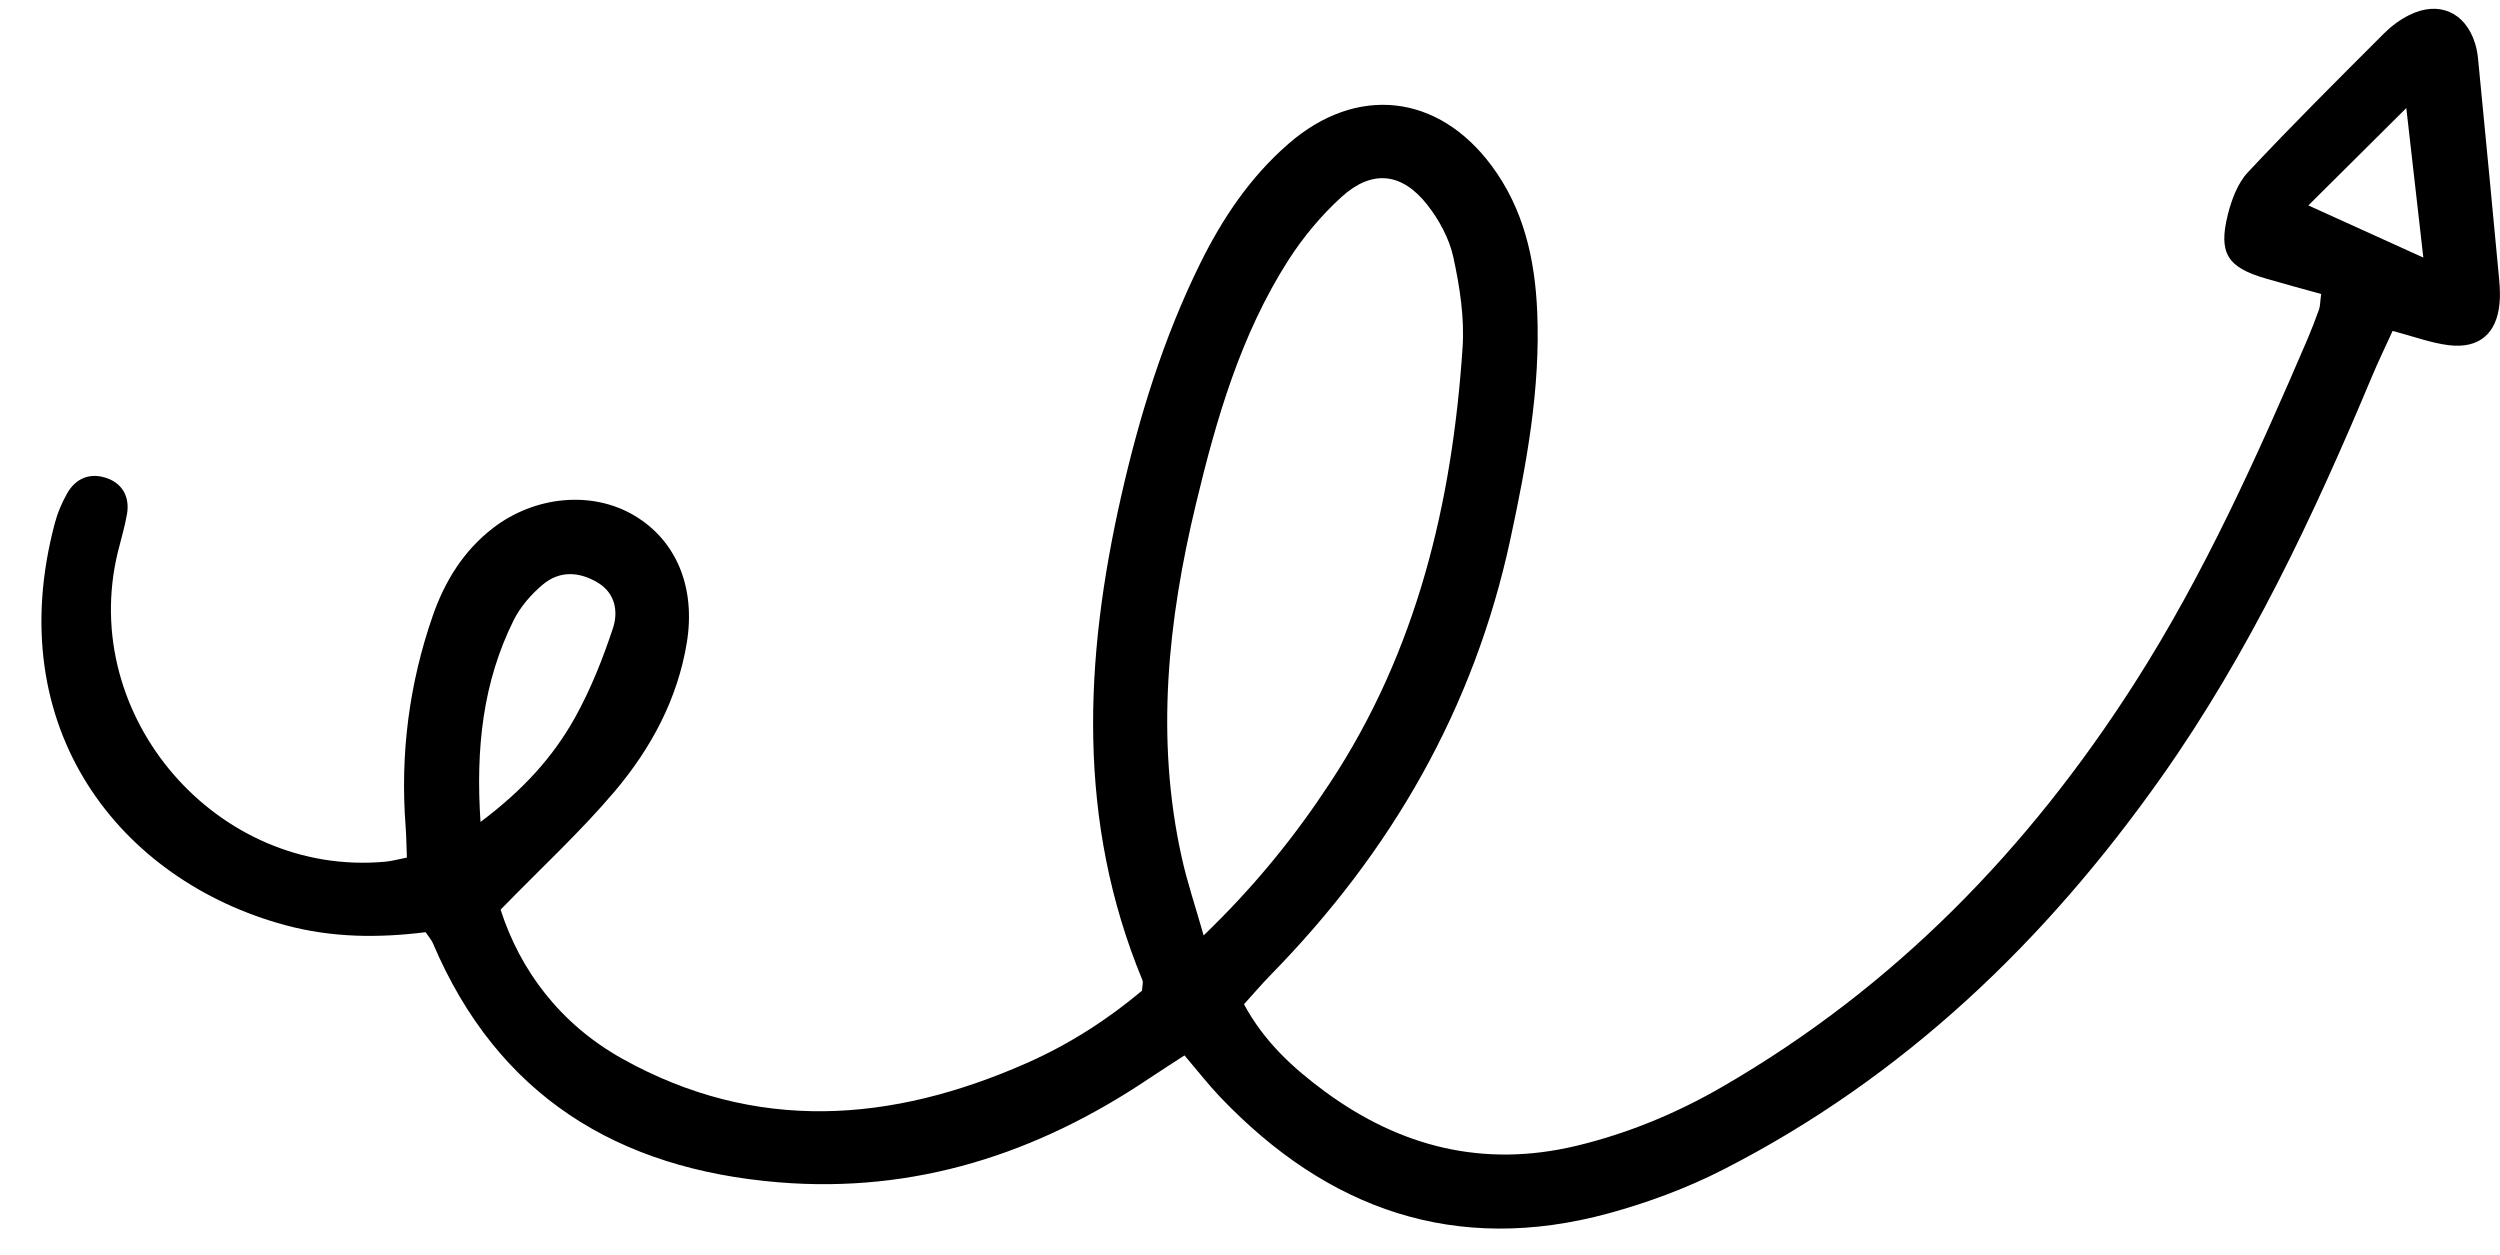 <?xml version="1.0" encoding="UTF-8" standalone="no"?><svg xmlns="http://www.w3.org/2000/svg" xmlns:xlink="http://www.w3.org/1999/xlink" fill="#000000" height="127.5" preserveAspectRatio="xMidYMid meet" version="1" viewBox="-4.2 -0.9 254.0 127.5" width="254" zoomAndPan="magnify"><g id="change1_1"><path d="M249.72,27.54c-0.7-7.49-1.42-14.98-2.15-22.47c-0.05-0.53-0.15-1.07-0.31-1.58 c-0.99-3.16-3.69-4.35-6.68-2.86c-0.95,0.47-1.84,1.14-2.59,1.89c-4.65,4.65-9.32,9.29-13.81,14.09c-1.03,1.1-1.65,2.77-2.03,4.28 c-0.98,3.94-0.05,5.37,3.83,6.5c1.88,0.55,3.78,1.06,5.65,1.58c-0.11,0.8-0.09,1.21-0.22,1.58c-0.36,1.01-0.75,2.02-1.17,3.01 c-5.15,11.99-10.49,23.88-17.54,34.91c-10.8,16.91-24.43,30.94-41.9,41.04c-4.68,2.71-9.63,4.76-14.9,6.02 c-9.39,2.23-17.82,0.11-25.49-5.53c-3.26-2.4-6.19-5.09-8.22-8.87c0.95-1.04,1.8-2.05,2.72-2.99 c12.23-12.48,20.65-27.06,24.34-44.24c1.64-7.63,3.07-15.28,2.73-23.14c-0.23-5.33-1.36-10.4-4.61-14.79 c-5.44-7.36-13.74-8.28-20.65-2.27c-3.92,3.4-6.75,7.63-9.02,12.25c-3.7,7.52-6.16,15.48-8,23.62c-3.75,16.55-4.5,33,2.17,49.11 c0.09,0.22-0.01,0.52-0.04,1.07c-3.47,2.92-7.41,5.46-11.72,7.36c-13.74,6.07-27.52,7.12-41.08-0.44 c-6.33-3.53-10.4-9.01-12.37-15.15c4.23-4.34,8.18-7.98,11.62-12.05c3.66-4.34,6.36-9.33,7.3-15.07c0.92-5.64-1.07-10.4-5.35-12.93 c-4.27-2.53-10.09-2.01-14.38,1.31c-2.96,2.3-4.85,5.36-6.07,8.85c-2.42,6.95-3.33,14.09-2.77,21.43c0.08,1.03,0.08,2.07,0.13,3.17 c-0.88,0.17-1.53,0.36-2.19,0.42C17.84,88.22,3.72,71.89,7.77,55.2c0.32-1.31,0.72-2.6,0.94-3.92c0.27-1.65-0.44-3-1.97-3.57 c-1.69-0.63-3.22-0.09-4.13,1.54c-0.52,0.93-0.96,1.94-1.23,2.97c-5.59,20.92,6.65,36.34,23.38,40.87 c4.76,1.29,9.51,1.32,14.28,0.72c0.32,0.48,0.6,0.78,0.75,1.14c6.58,15.49,18.78,22.92,35.08,24.27 c13.83,1.15,26.28-2.88,37.68-10.55c1.18-0.79,2.39-1.55,3.59-2.34c1.36,1.59,2.43,2.97,3.63,4.23 c10.9,11.43,23.91,16.05,39.45,11.82c3.99-1.09,7.96-2.56,11.64-4.44c18.35-9.37,32.78-23.22,44.57-39.93 c8.89-12.6,15.41-26.45,21.34-40.61c0.66-1.58,1.41-3.12,2.12-4.68c2.09,0.55,3.86,1.22,5.69,1.45c3.09,0.38,4.88-1.17,5.17-4.22 C249.83,29.15,249.79,28.34,249.72,27.54z M54.19,72.06c-2.22,3.97-5.27,7.33-9.57,10.55c-0.5-7.51,0.25-14.2,3.35-20.46 c0.68-1.38,1.79-2.66,2.98-3.66c1.71-1.43,3.7-1.33,5.61-0.18c1.8,1.1,2.05,2.99,1.52,4.6C57.04,66.05,55.8,69.18,54.19,72.06z M130.95,78.61c-3.54,5.39-7.56,10.42-12.86,15.53c-0.88-3.09-1.69-5.48-2.23-7.94c-2.68-12.09-1.4-24.06,1.45-35.91 c2.07-8.63,4.54-17.18,9.39-24.76c1.5-2.34,3.35-4.56,5.41-6.43c3.08-2.79,6.11-2.48,8.69,0.79c1.21,1.54,2.25,3.45,2.66,5.34 c0.65,2.99,1.14,6.13,0.94,9.16C143.35,50.16,139.77,65.21,130.95,78.61z M230.33,19.97c3.1-3.08,6.19-6.16,9.95-9.89 c0.62,5.4,1.13,9.93,1.73,15.19C237.78,23.35,234.22,21.73,230.33,19.97z" fill="#000000"/></g></svg>
